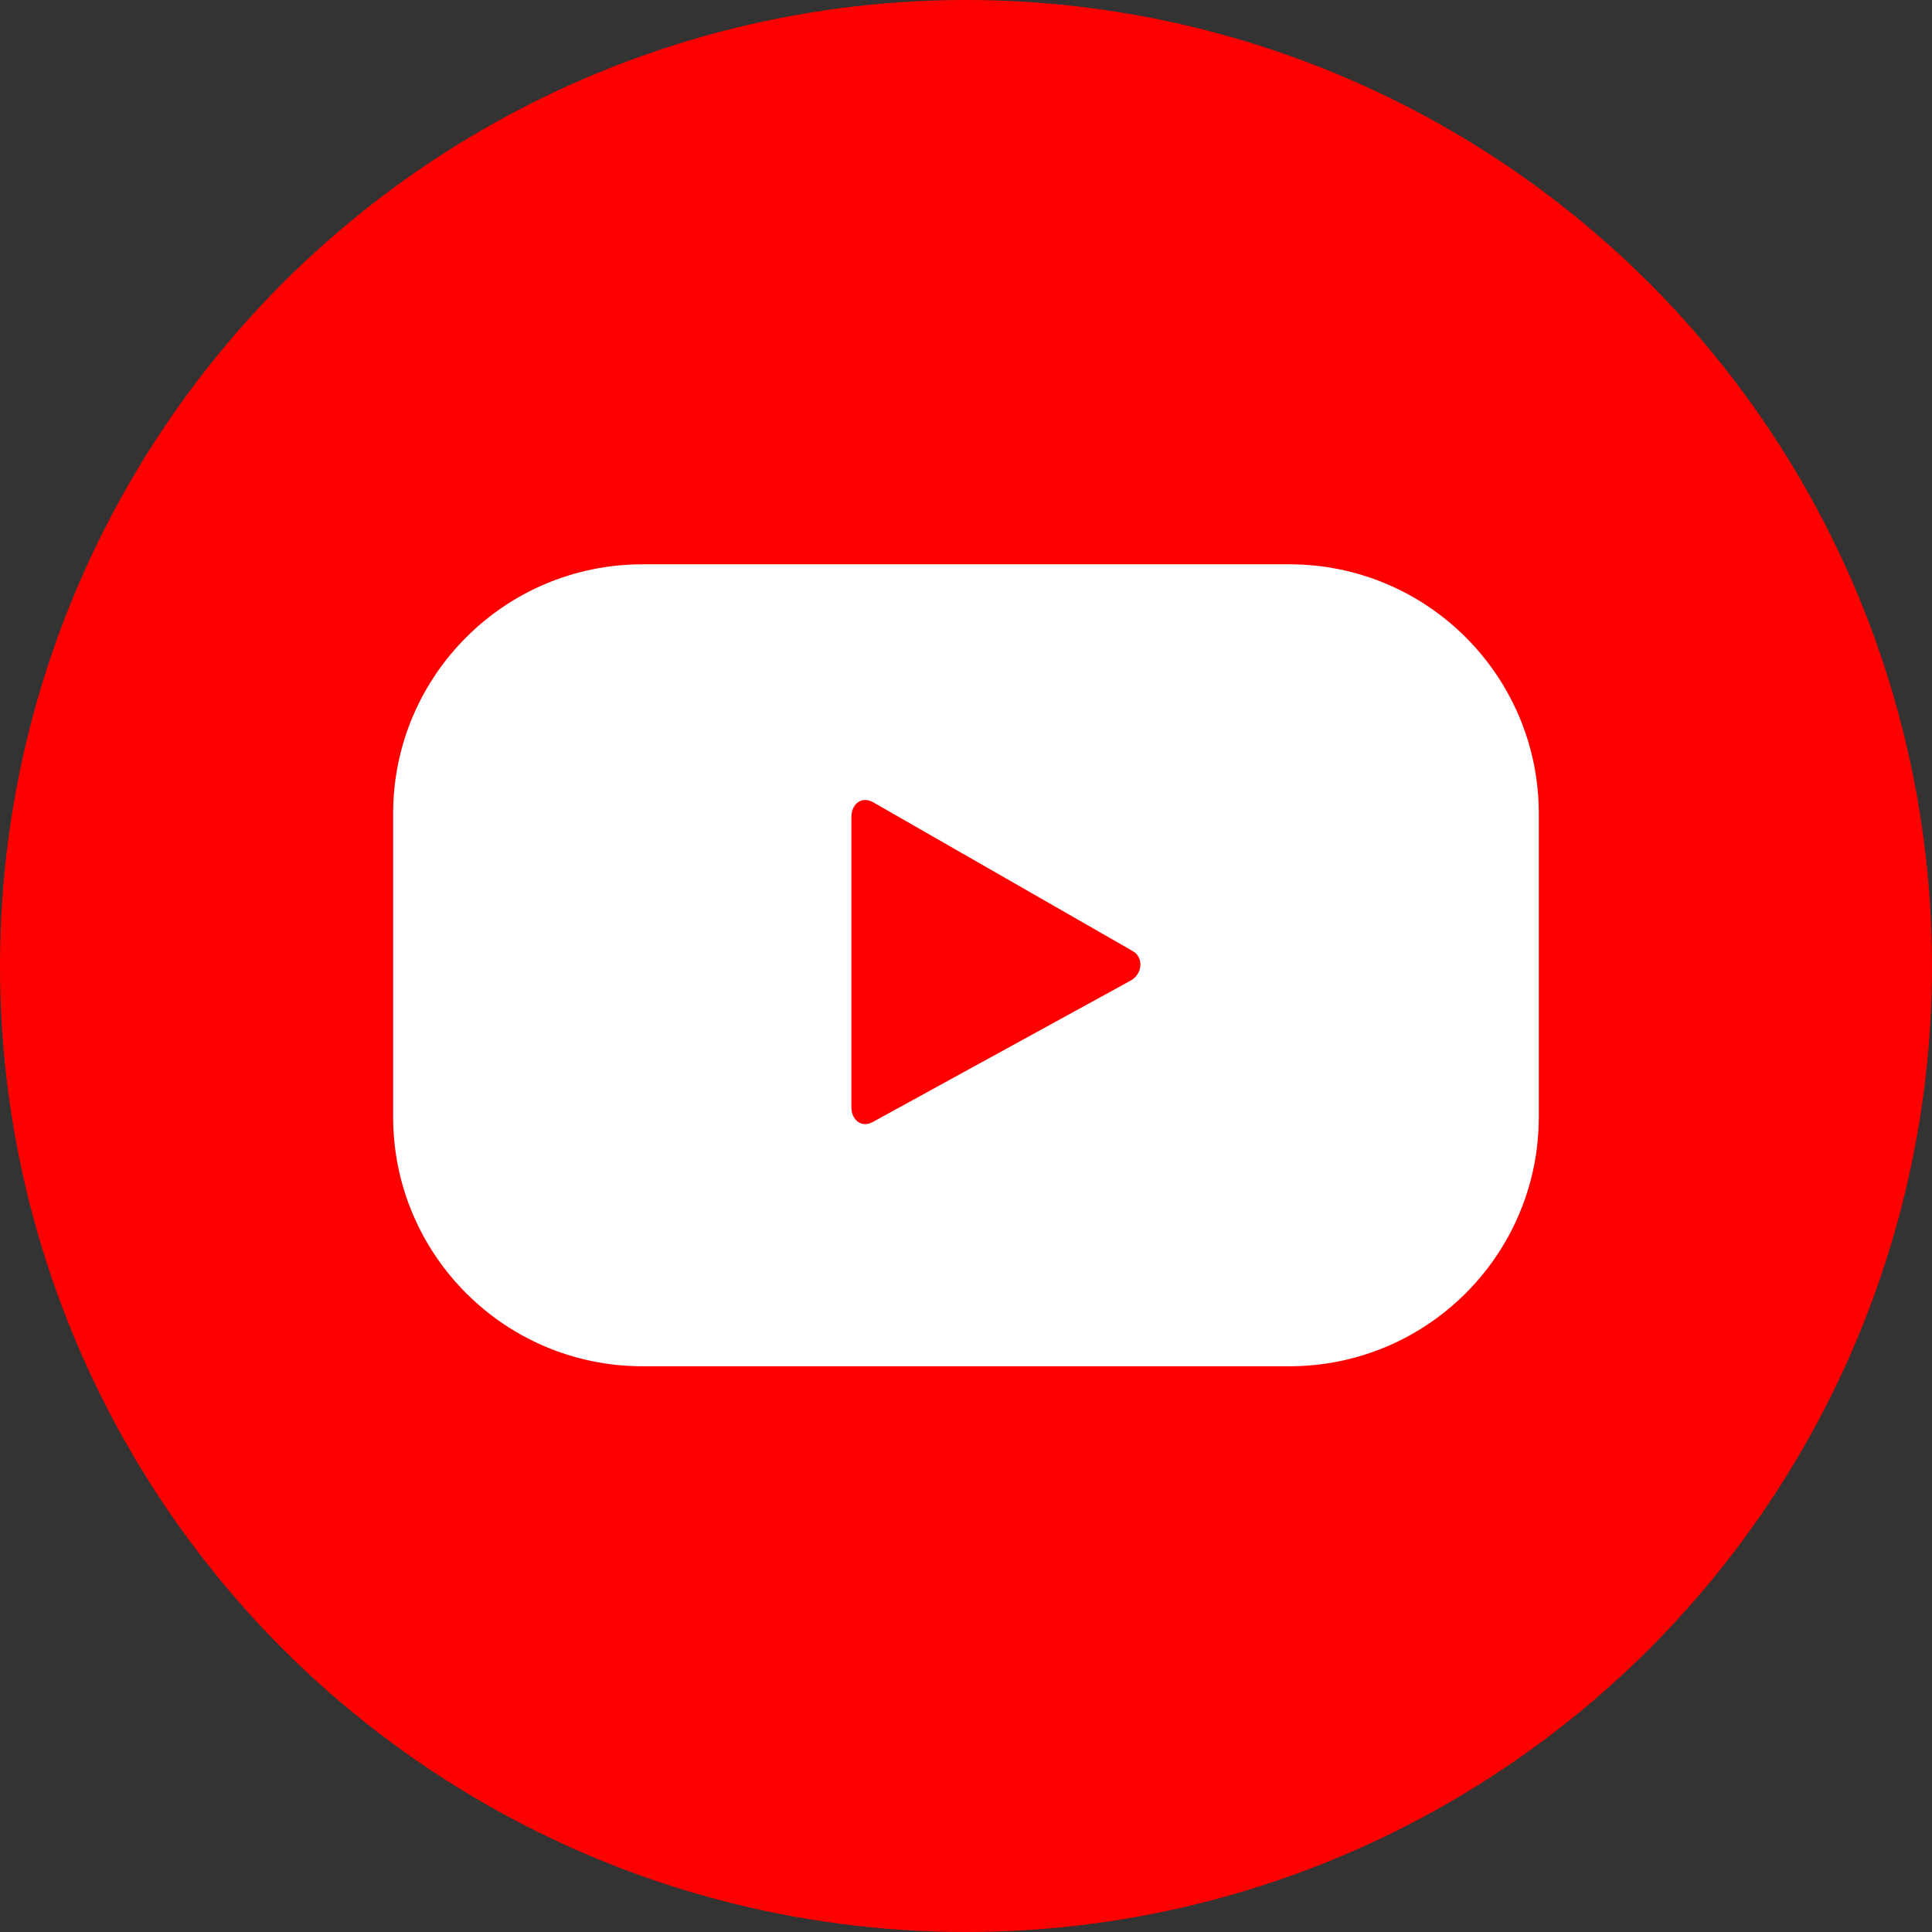 <svg width="35" height="35" viewBox="0 0 35 35" fill="none" xmlns="http://www.w3.org/2000/svg">
<rect x="0" y="0" width="35" height="35" fill="#333333" stroke="none"/>
<circle cx="17.5" cy="17.5" r="17.5" fill="#FF0000"/>
<path d="M27.877 14.741C27.877 12.245 25.854 10.223 23.358 10.223H11.64C9.144 10.223 7.122 12.245 7.122 14.741V20.233C7.122 22.728 9.144 24.751 11.64 24.751H23.358C25.854 24.751 27.877 22.728 27.877 20.233V14.741ZM20.483 17.764L15.809 20.327C15.606 20.437 15.424 20.29 15.424 20.059V14.797C15.424 14.563 15.612 14.417 15.815 14.532L20.521 17.23C20.729 17.349 20.693 17.65 20.483 17.764Z" fill="white"/>
</svg>
